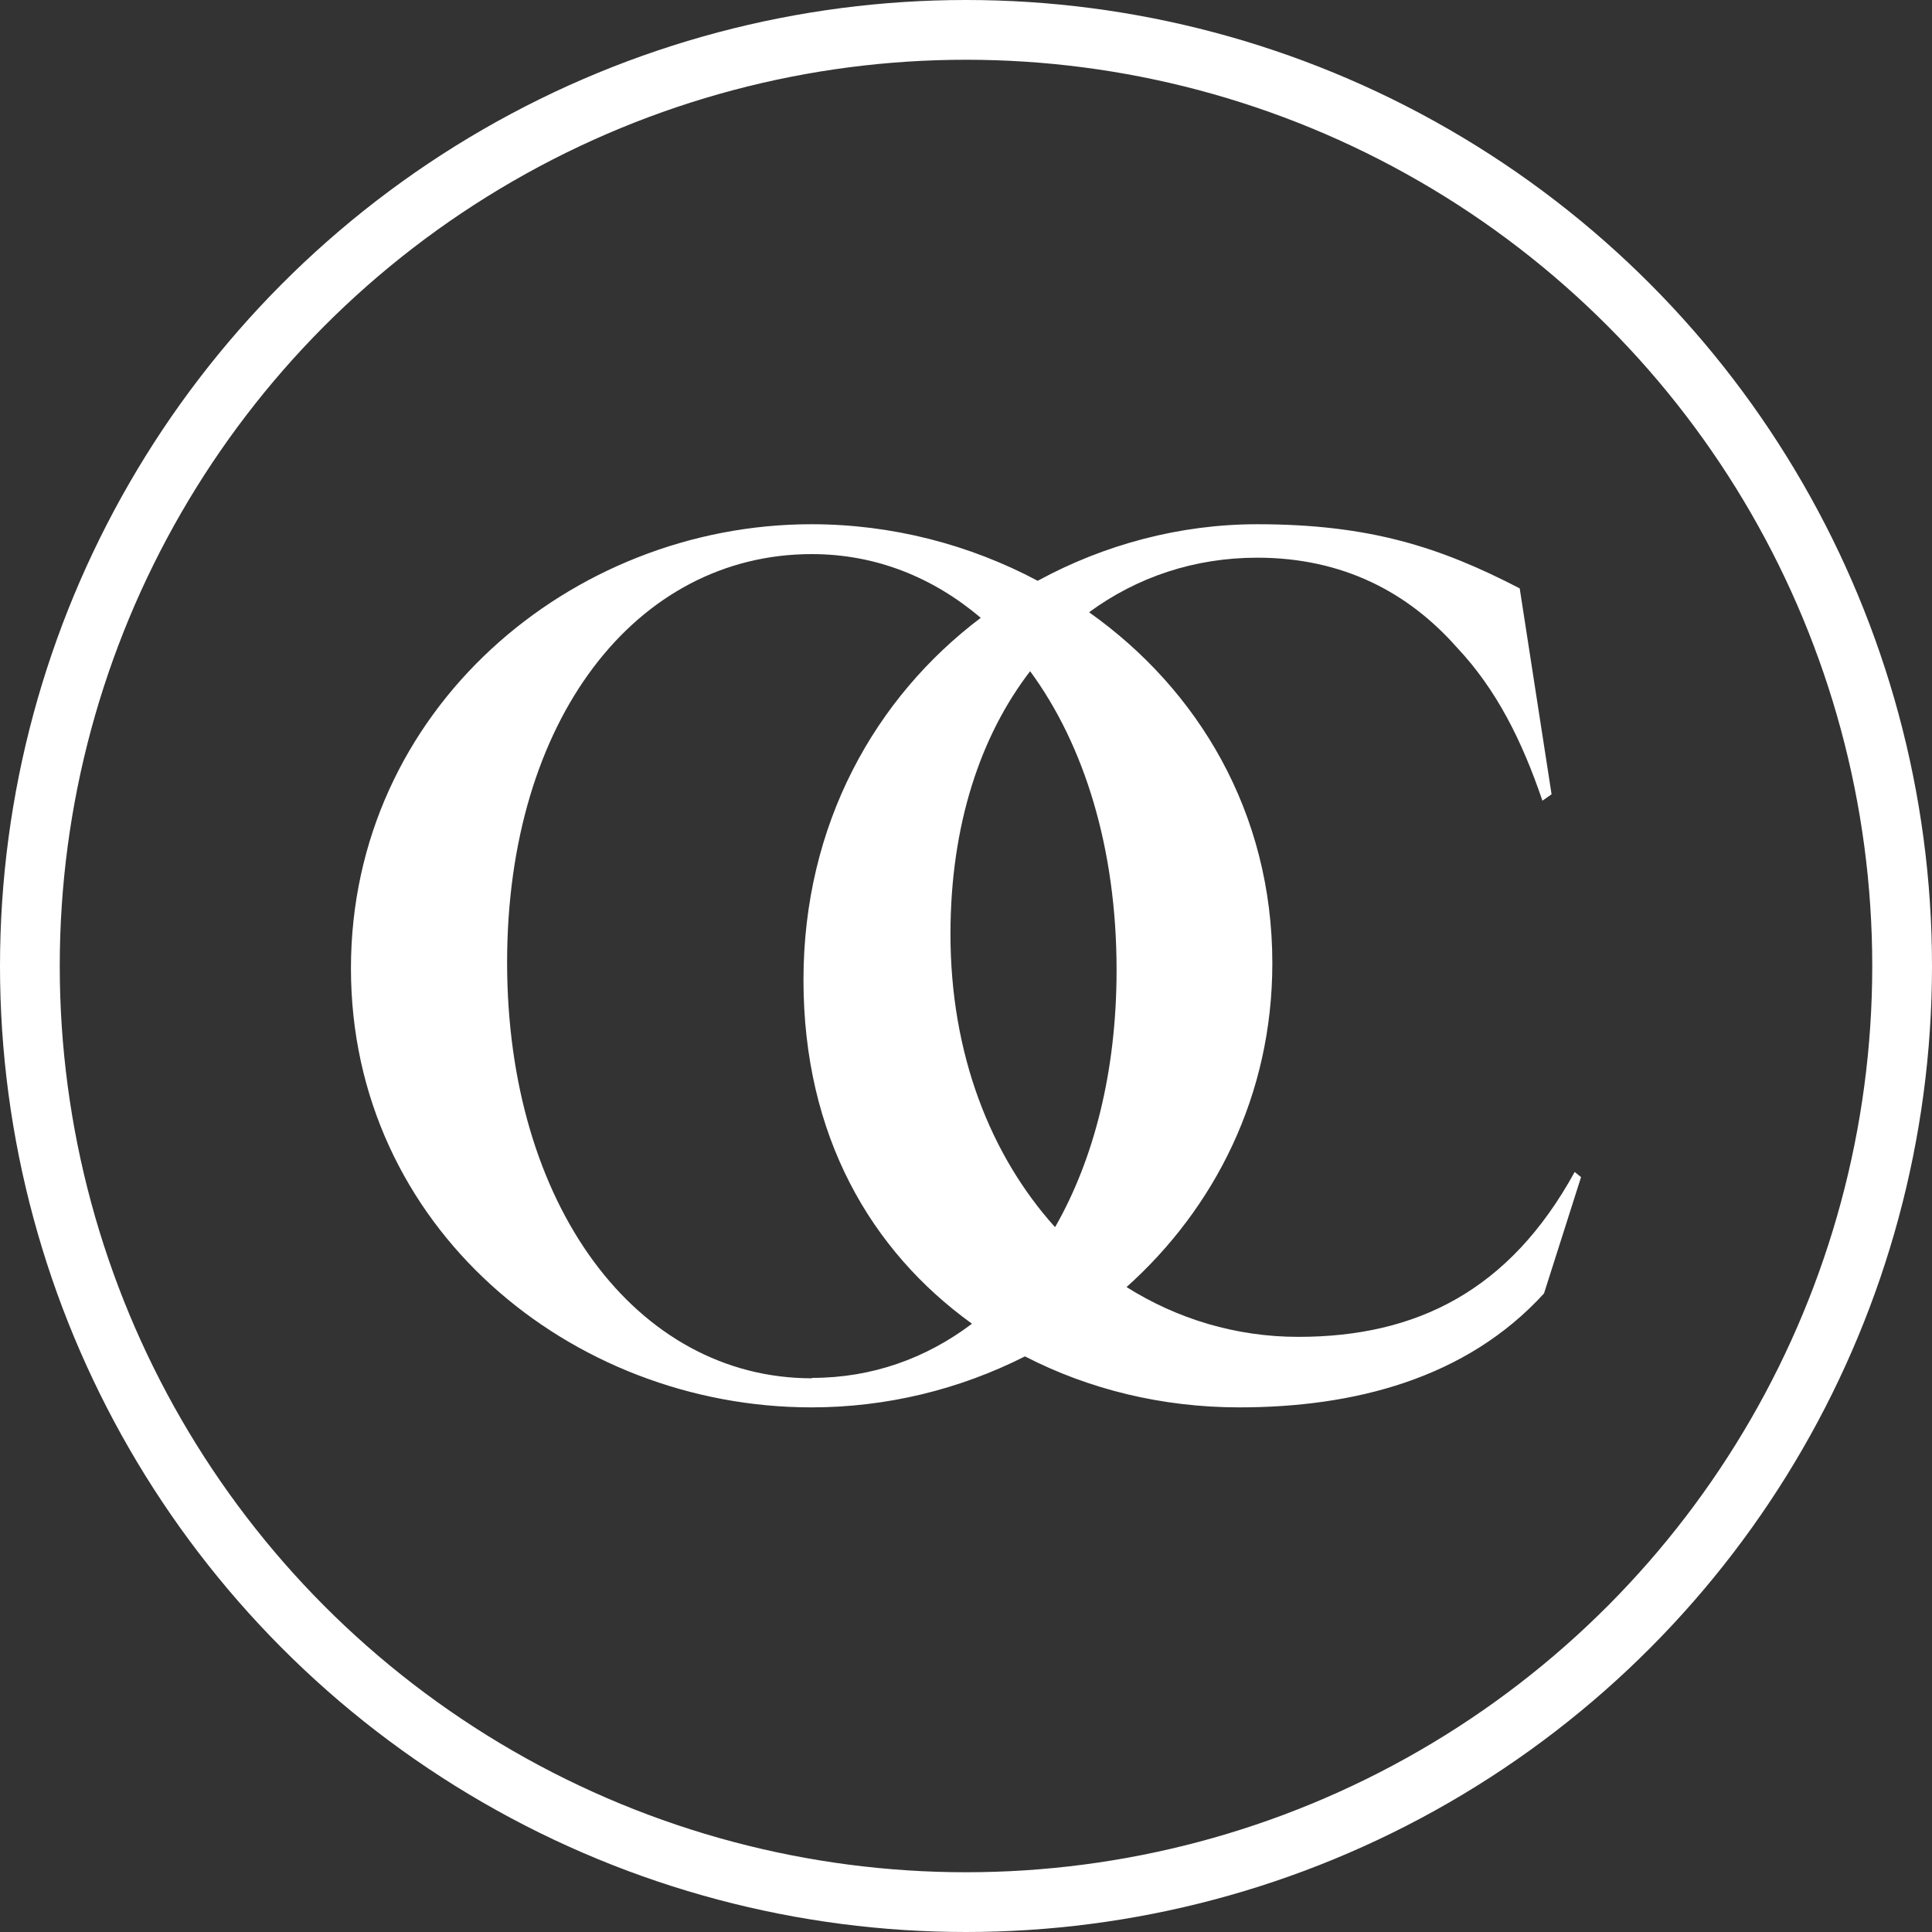 <svg class="c-logomark" xmlns="http://www.w3.org/2000/svg" width="48.5" height="48.5" viewBox="0 0 48.5 48.5" preserveAspectRatio="xMidYMin meet"><rect x="0" y="0" width="48.5" height="48.5" fill="#333333" stroke="none"/><circle class="c-logomark__ring" cx="24.25" cy="24.25" r="23.5" fill="none" stroke="#fff" stroke-miterlimit="10" stroke-width="1.5"/><path class="c-logomark__oc" d="M39.53 29.42c-1.64 2.99-3.98 4.14-6.94 4.14-1.56 0-3.04-.45-4.31-1.25 2.21-1.98 3.66-4.81 3.66-8.13 0-3.78-1.86-6.87-4.6-8.81C28.55 14.48 30 14 31.56 14c2.15 0 3.79.87 5.01 2.25 1 1.06 1.64 2.35 2.15 3.85l.23-.16-.8-5.17c-1.99-1.03-3.76-1.61-6.59-1.61-1.94 0-3.84.51-5.51 1.42-1.71-.91-3.66-1.42-5.68-1.42-6.04 0-11.56 4.66-11.56 11.15s5.52 11.02 11.56 11.02c1.89 0 3.72-.45 5.36-1.28 1.61.83 3.45 1.28 5.38 1.28 2.86 0 5.69-.71 7.65-2.86l.93-2.92-.16-.13ZM26.48 30.8c-1.61-1.79-2.62-4.33-2.62-7.35 0-2.75.76-4.99 2-6.6 1.36 1.85 2.17 4.45 2.17 7.5 0 2.55-.57 4.75-1.54 6.45Zm-6.1 3.8c-4.4 0-7.65-4.34-7.65-10.44s3.24-10.25 7.65-10.25c1.6 0 3.04.58 4.24 1.6-2.65 2-4.45 5.18-4.45 9.09s1.69 6.8 4.23 8.63c-1.15.87-2.51 1.36-4.01 1.36Z" fill="#fff"/></svg>